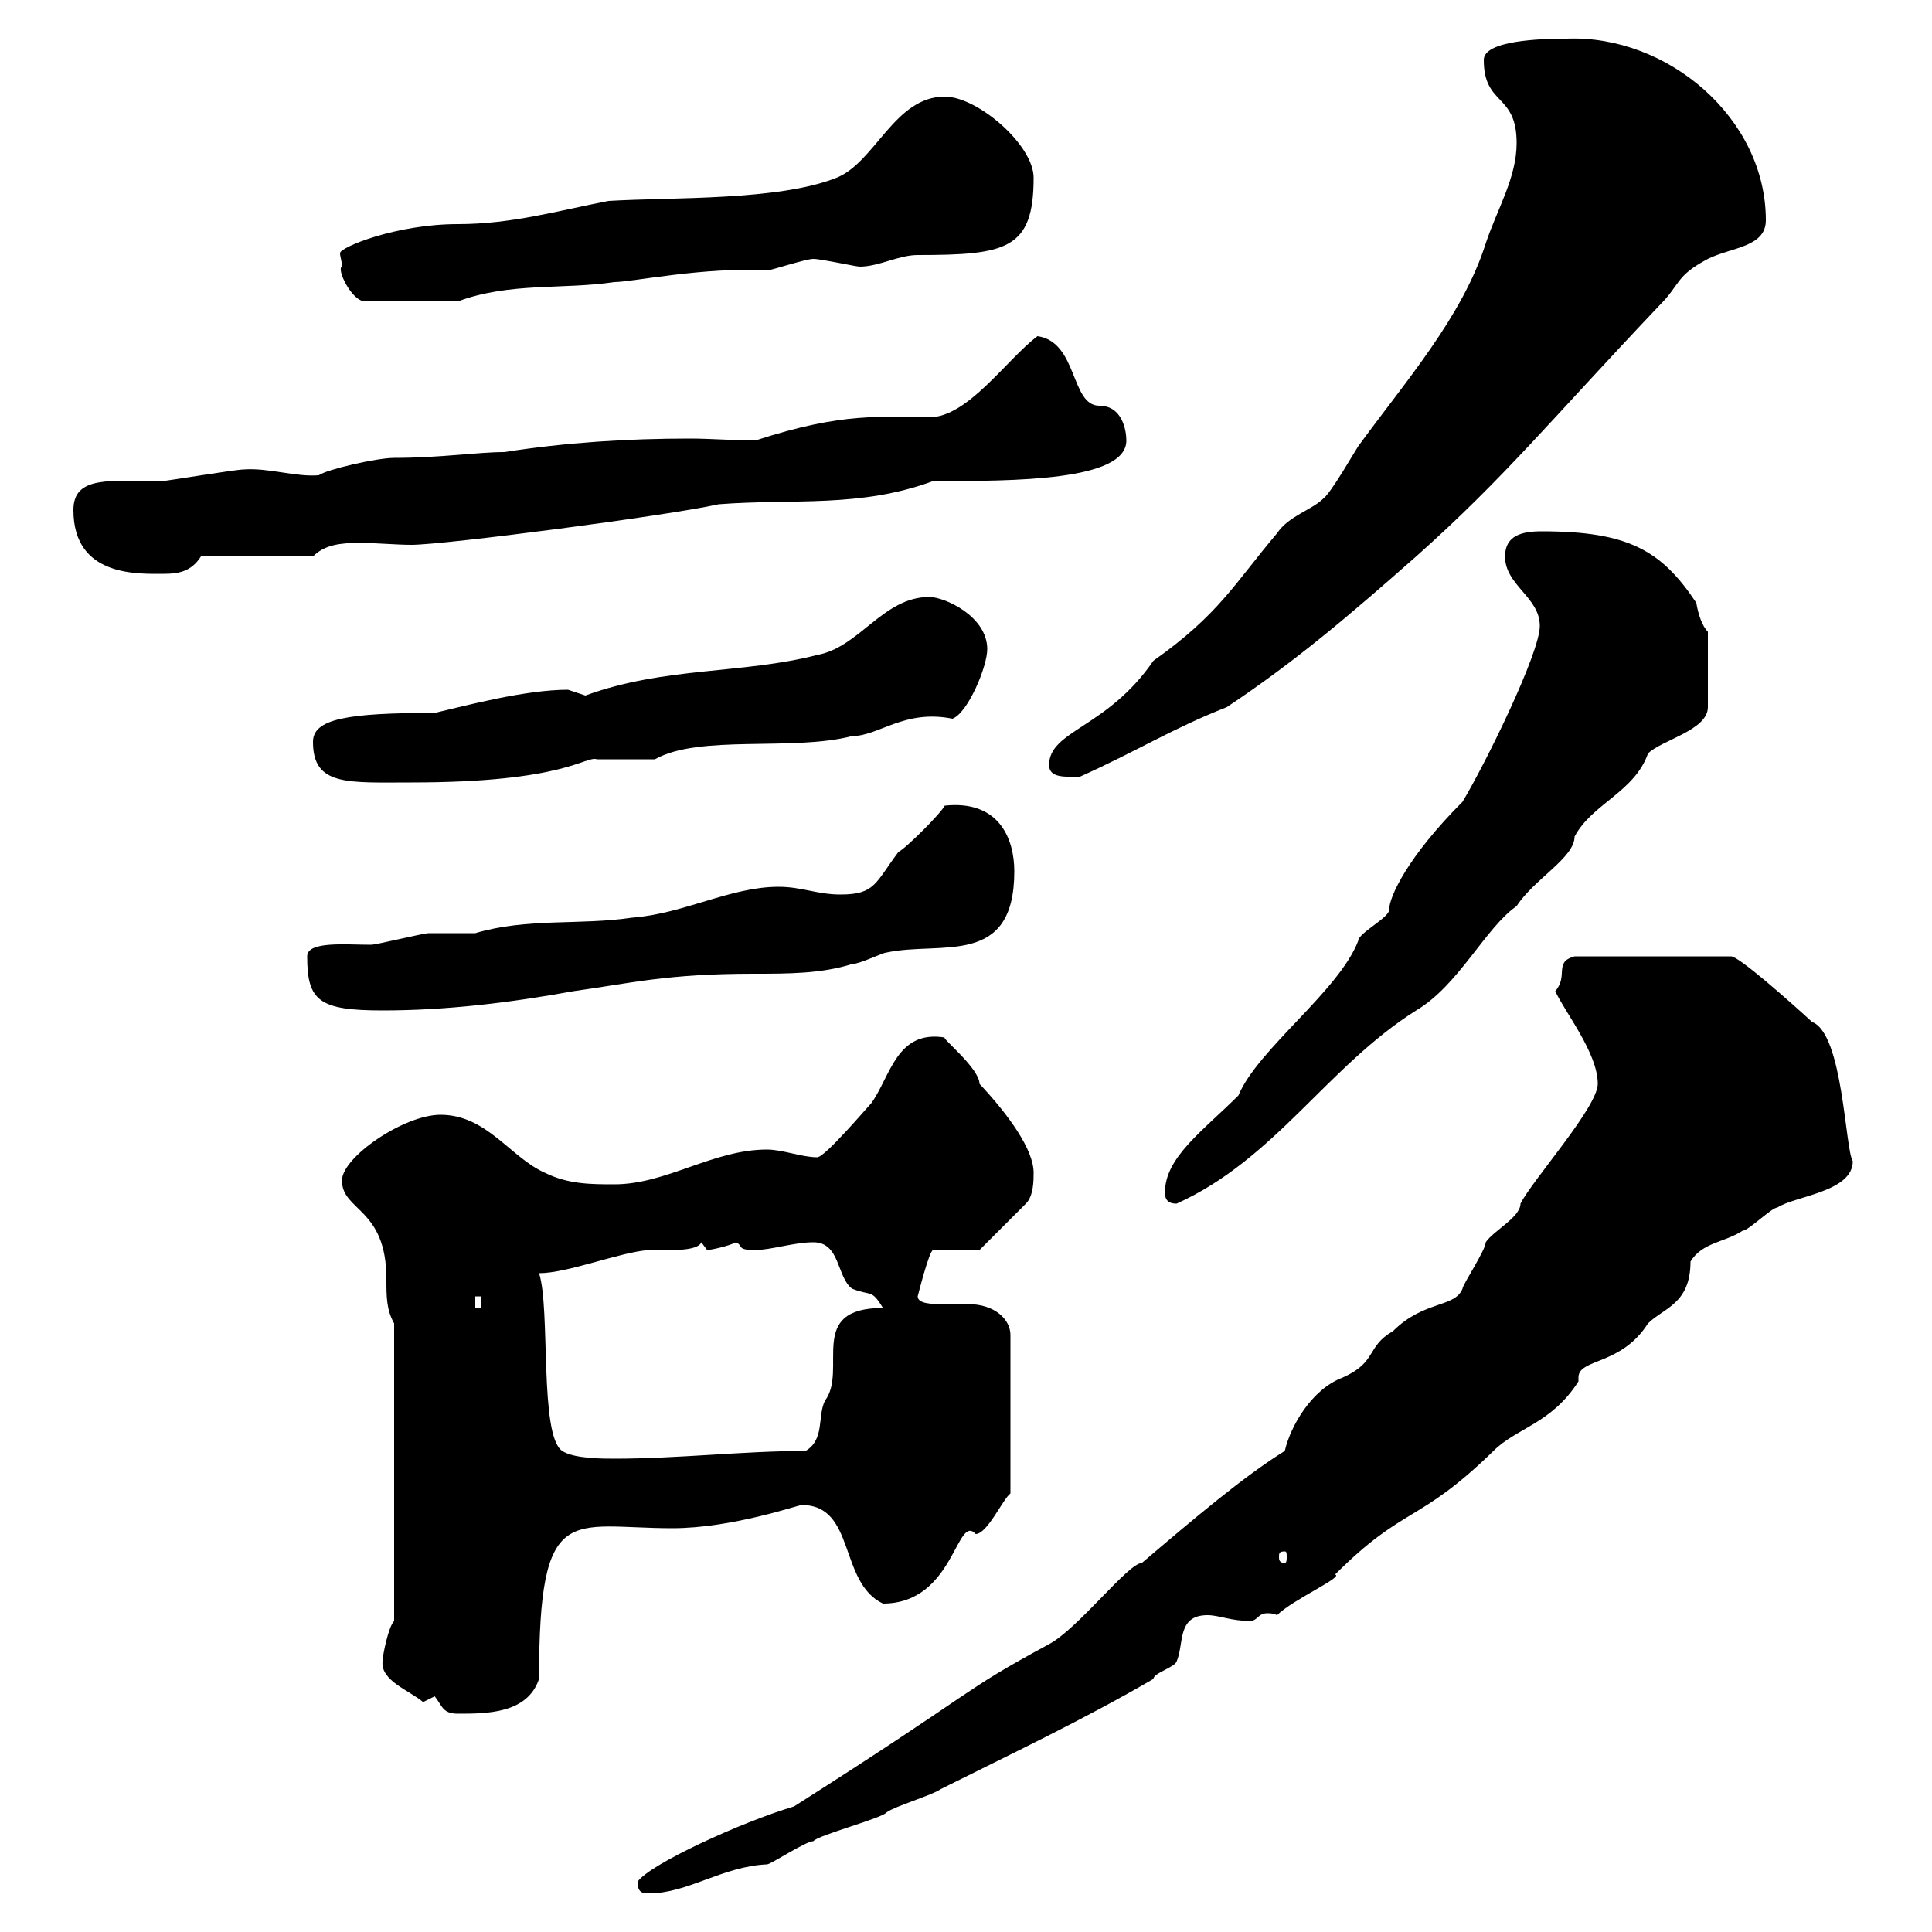 <svg xmlns="http://www.w3.org/2000/svg" xmlns:xlink="http://www.w3.org/1999/xlink" width="300" height="300"><path d="M99 292.20C99 294 99.90 294 100.80 294C106.80 294 112.20 289.80 119.10 289.50C119.70 289.50 125.10 285.90 126.30 285.90C126.90 285 137.10 282.30 137.70 281.40C138.90 280.50 144.90 278.70 146.10 277.80C156.90 272.40 168.30 267 179.10 260.70C179.10 259.80 182.40 258.90 182.70 258C183.90 255.30 182.70 250.80 187.50 250.80C189.30 250.80 191.10 251.70 194.10 251.70C195.30 251.70 195.30 250.50 196.80 250.50C197.10 250.50 197.70 250.50 198.30 250.80C200.70 248.40 208.80 244.80 207.30 244.50C218.10 233.70 220.20 236.70 231.90 225.30C235.50 221.70 240.90 221.10 245.10 214.50C245.10 214.20 245.10 214.20 245.10 213.90C245.10 210.90 251.70 212.10 255.90 205.50C258.30 203.10 262.50 202.50 262.50 195.90C264.30 192.90 267.90 192.90 270.60 191.10C271.50 191.10 275.10 187.50 276 187.50C278.70 185.70 287.70 185.10 287.70 180.30C286.50 178.50 286.20 160.50 281.40 158.70C277.80 155.40 270 148.50 268.80 148.50L244.50 148.50C241.20 149.40 243.60 151.50 241.50 153.90C243 157.20 248.10 163.50 248.10 168.30C248.10 171.90 237.90 183.30 236.10 186.90C236.10 189 231.90 191.10 230.70 192.90C230.70 194.10 227.10 199.50 227.10 200.10C225.90 203.10 221.10 201.90 216.30 206.70C212.10 209.10 213.90 211.50 208.50 213.90C203.70 215.70 200.40 221.40 199.50 225.30C193.20 229.20 185.40 235.80 177.30 242.70C175.20 242.70 167.40 252.90 162.90 255.30C148.50 263.10 153 261.60 123.30 280.50C115.20 282.90 100.80 289.50 99 292.20ZM67.50 263.40C68.70 264.90 68.70 266.10 71.10 266.10C75.60 266.10 81.90 266.10 83.70 260.70C83.70 232.80 88.50 237.30 104.40 237.30C113.70 237.30 123.90 233.70 124.50 233.70C132.90 233.70 130.20 245.70 137.10 249C148.20 249 148.50 234.90 151.50 238.20C153.30 238.20 155.70 232.80 156.90 231.90L156.90 207.30C156.90 204.90 154.50 202.50 150.30 202.50C149.10 202.50 147.90 202.50 146.40 202.50C144.90 202.50 142.50 202.50 142.50 201.30C142.50 201.30 144.30 194.10 144.90 194.10L152.10 194.10L159.30 186.90C160.50 185.70 160.50 183.30 160.50 182.10C160.50 178.50 156.60 173.10 152.10 168.30C152.10 165.90 146.10 161.10 146.70 161.10C139.20 159.90 138.30 167.10 135.30 171.30C134.70 171.90 128.10 179.70 126.90 179.70C124.50 179.70 121.50 178.50 119.10 178.50C110.70 178.50 103.50 183.90 95.40 183.90C91.80 183.90 88.20 183.90 84.60 182.10C79.20 179.70 75.60 173.10 68.40 173.10C62.70 173.10 53.10 179.70 53.10 183.30C53.10 188.10 60 187.50 60 198.60C60 201.30 60 203.40 61.20 205.50L61.20 251.70C60.30 252.60 59.40 257.10 59.40 258C59.10 261 63.60 262.50 65.70 264.30C65.70 264.30 67.50 263.40 67.50 263.40ZM199.50 240.90C199.80 240.90 199.80 241.20 199.80 241.80C199.80 242.10 199.80 242.70 199.50 242.70C198.60 242.70 198.60 242.10 198.60 241.80C198.60 241.20 198.60 240.90 199.50 240.90ZM83.70 197.70C88.20 197.70 96.30 194.40 100.80 194.10C103.50 194.10 108.30 194.40 108.90 192.90C108.90 192.90 109.80 194.10 109.80 194.10C110.40 194.10 113.10 193.50 114.30 192.90C115.50 193.50 114.30 194.10 117.30 194.10C119.70 194.10 123.30 192.90 126.30 192.90C130.50 192.90 129.90 198.30 132.30 200.10C135.30 201.30 135.30 200.10 137.10 203.10C125.10 203.10 131.70 212.70 128.10 217.50C126.90 219.90 128.10 223.50 125.10 225.30C115.50 225.30 105.30 226.50 95.40 226.50C93.60 226.50 89.10 226.50 87.30 225.30C83.70 222.90 85.50 203.10 83.70 197.70ZM73.80 201.30L74.70 201.30L74.70 203.10L73.80 203.10ZM180.90 185.10C180.90 185.70 180.90 186.90 182.70 186.90C198 180 206.10 165.60 219.90 156.90C226.50 153 230.70 144 235.50 140.70C238.20 136.50 244.50 133.20 244.50 129.90C247.20 124.80 253.80 123 255.90 117C258 114.90 265.20 113.40 265.20 109.80L265.20 98.10C264.30 97.20 263.70 95.40 263.40 93.60C258 85.50 252.90 82.50 239.40 82.50C236.40 82.50 233.70 83.10 233.70 86.40C233.70 90.90 239.10 92.70 239.10 97.20C239.10 101.40 230.70 118.50 227.10 124.50C218.70 132.90 215.70 139.20 215.70 141.30C215.70 142.50 210.90 144.90 210.90 146.10C207.90 153.90 195.30 162.90 192.30 170.10C186.90 175.50 180.90 179.70 180.90 185.10ZM47.70 148.50C47.70 155.40 49.50 156.90 59.40 156.90C69.30 156.90 79.20 155.70 89.10 153.90C97.80 152.70 103.50 151.20 117 151.20C122.40 151.20 127.50 151.20 132.30 149.70C133.50 149.70 137.10 147.90 137.70 147.90C146.10 146.10 157.50 150.30 157.50 135.30C157.50 130.20 155.10 124.20 146.70 125.10C146.10 126.30 140.70 131.70 139.50 132.30C135.90 137.10 135.90 138.90 130.50 138.90C126.90 138.90 124.50 137.70 120.90 137.70C113.40 137.70 106.20 141.90 98.10 142.50C90 143.70 81.90 142.50 73.80 144.90C72.90 144.90 67.50 144.90 66.60 144.90C65.70 144.90 58.50 146.70 57.60 146.70C53.70 146.70 47.70 146.10 47.70 148.50ZM48.60 115.20C48.60 122.10 54 121.50 63.90 121.50C87.90 121.50 90.90 117.30 92.70 117.90C93.60 117.90 100.80 117.90 101.70 117.90C108.60 114 123 116.70 132.30 114.30C136.50 114.30 140.40 110.10 147.90 111.60C150.30 110.70 153.30 103.50 153.30 100.80C153.30 95.70 146.70 92.70 144.30 92.70C137.10 92.70 133.50 100.50 126.90 101.70C115.20 104.70 103.20 103.50 90.90 108C90.90 108 88.20 107.10 88.20 107.10C81.60 107.10 72.60 109.50 67.50 110.70C54 110.70 48.60 111.60 48.60 115.20ZM162.90 118.80C162.90 120.90 165.60 120.60 167.70 120.60C176.40 116.70 182.10 113.10 190.50 109.80C201.30 102.60 209.70 95.40 219.90 86.40C233.70 74.10 240.90 65.10 257.70 47.40C261 44.10 260.10 42.90 265.20 40.20C268.80 38.40 274.20 38.40 274.20 34.20C274.20 18.30 258.90 5.40 243.30 6C239.10 6 230.40 6.30 230.40 9.30C230.40 16.50 235.50 14.40 235.50 22.20C235.50 27.60 232.50 32.40 230.70 37.80C227.10 49.20 218.10 59.40 210.90 69.30C210.30 70.20 206.70 76.50 205.50 77.40C203.70 79.20 200.10 80.10 198.30 82.80C191.70 90.60 189.30 95.40 179.10 102.60C171.90 113.10 162.90 113.40 162.90 118.80ZM11.40 79.20C11.40 89.70 21.60 89.10 25.50 89.10C27.60 89.10 29.70 88.80 31.20 86.40L48.60 86.40C50.40 84.60 52.80 84.30 55.80 84.30C58.50 84.30 61.50 84.60 63.90 84.60C69 84.60 103.50 80.10 111.60 78.30C123.30 77.40 133.50 78.90 144.90 74.70C157.50 74.70 174.90 74.70 174.90 68.40C174.90 66.90 174.30 63 170.70 63C166.20 63 167.40 53.10 161.10 52.20C156.30 55.80 150.30 64.80 144.30 64.80C136.80 64.80 131.10 63.90 117.30 68.40C114 68.40 110.40 68.10 107.10 68.10C97.50 68.10 87.90 68.70 78.30 70.20C74.10 70.20 68.40 71.10 61.20 71.10C58.50 71.10 50.70 72.90 49.50 73.80C45.90 74.10 41.70 72.60 37.80 72.90C36.60 72.90 25.80 74.70 25.20 74.70C17.10 74.70 11.40 73.80 11.40 79.20ZM53.10 41.40C52.20 41.70 54.60 46.80 56.70 46.80L71.10 46.80C79.20 43.80 87.30 45 95.40 43.80C98.10 43.80 109.50 41.40 119.10 42C119.70 42 125.10 40.20 126.30 40.20C127.50 40.20 132.90 41.40 133.50 41.40C136.50 41.40 139.50 39.60 142.50 39.60C156.30 39.60 160.50 38.70 160.50 27.60C160.50 22.50 151.80 15 146.70 15C138.90 15 135.90 25.20 129.90 27.60C120.90 31.20 104.40 30.60 94.50 31.20C86.70 32.70 79.50 34.80 71.10 34.80C61.50 34.80 52.80 38.40 52.80 39.30C52.80 39.90 53.10 40.50 53.10 41.40Z"/></svg>